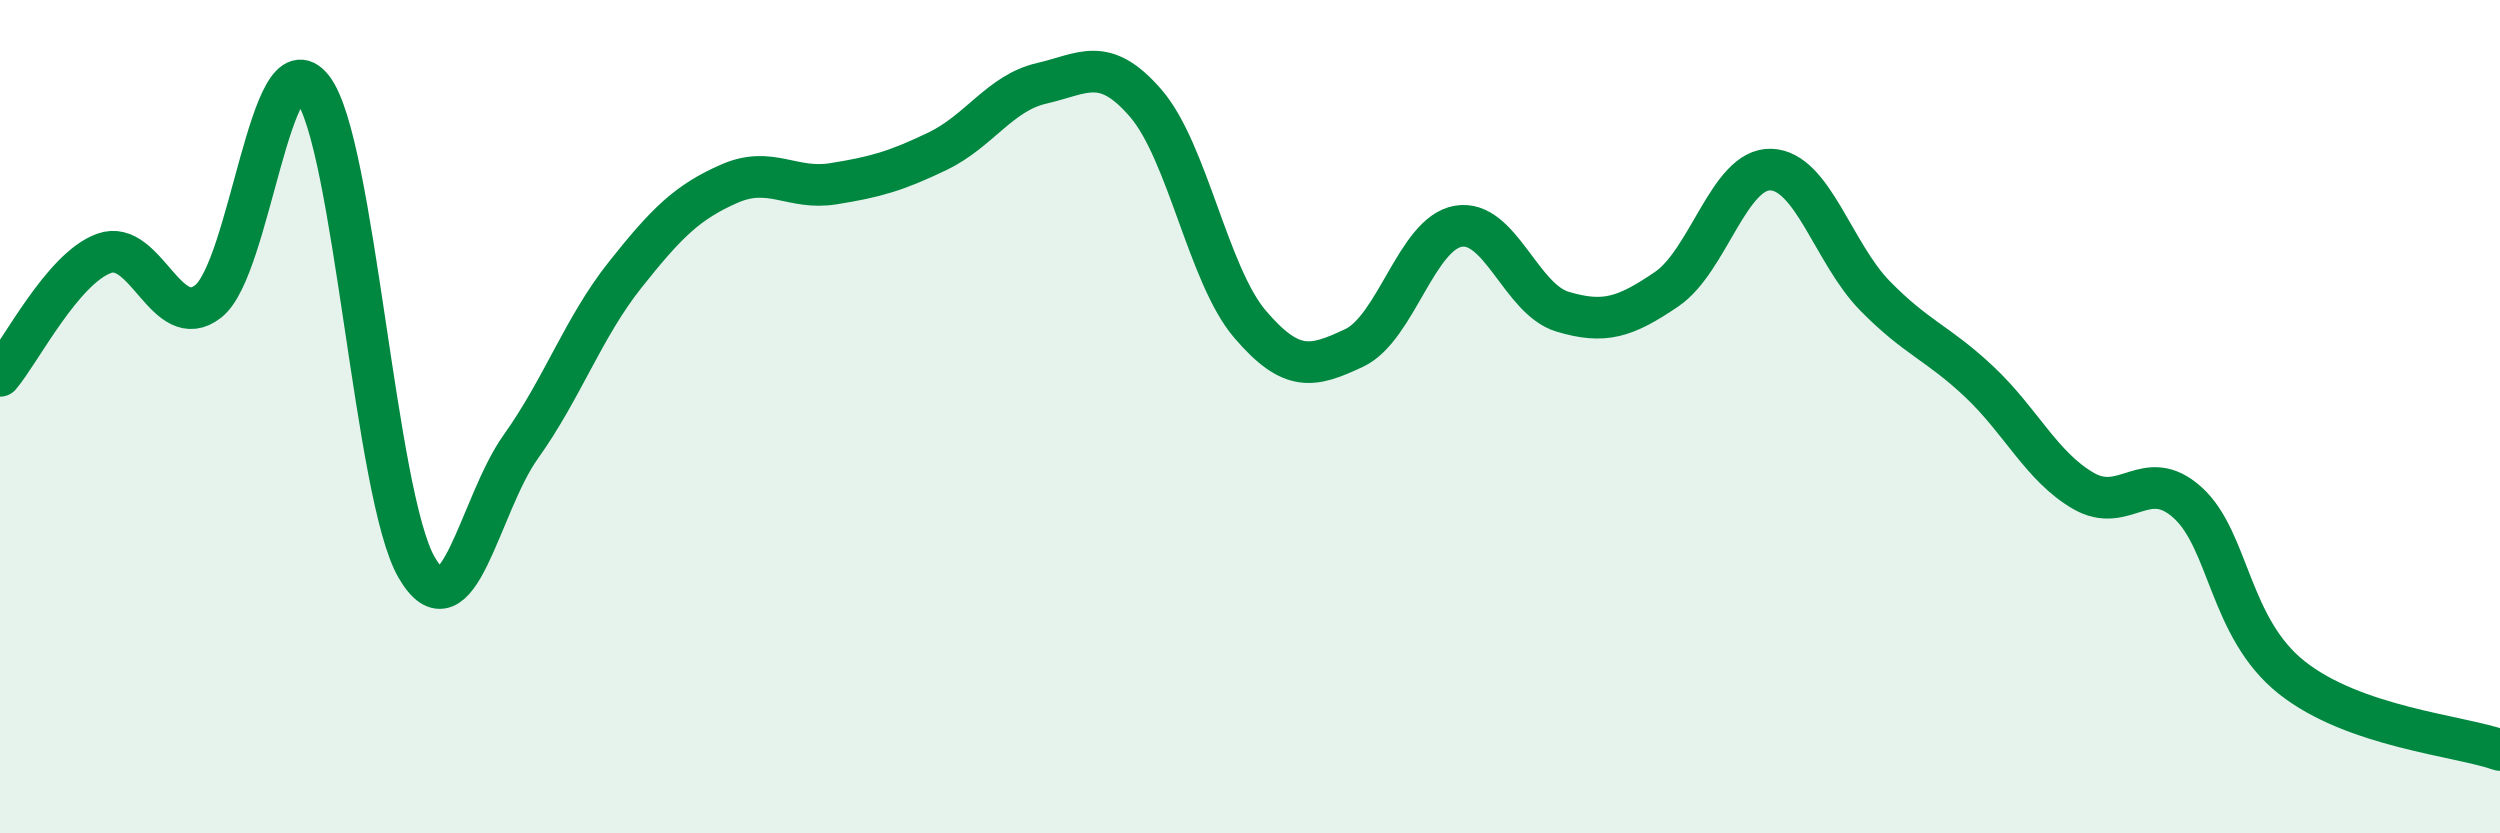 
    <svg width="60" height="20" viewBox="0 0 60 20" xmlns="http://www.w3.org/2000/svg">
      <path
        d="M 0,9.02 C 0.5,8.43 1.5,6.44 2.5,6.08 C 3.5,5.72 4,8.02 5,7.23 C 6,6.44 6.5,0.84 7.5,2.12 C 8.5,3.4 9,11.9 10,13.62 C 11,15.34 11.5,12.12 12.5,10.72 C 13.5,9.32 14,7.86 15,6.6 C 16,5.34 16.5,4.85 17.5,4.41 C 18.5,3.97 19,4.57 20,4.41 C 21,4.25 21.5,4.11 22.5,3.63 C 23.5,3.15 24,2.23 25,2 C 26,1.77 26.5,1.32 27.5,2.48 C 28.5,3.64 29,6.61 30,7.78 C 31,8.95 31.5,8.82 32.5,8.35 C 33.5,7.88 34,5.6 35,5.43 C 36,5.26 36.5,7.18 37.5,7.48 C 38.5,7.78 39,7.62 40,6.94 C 41,6.26 41.5,4.04 42.5,4.07 C 43.5,4.1 44,6.08 45,7.1 C 46,8.12 46.5,8.22 47.5,9.16 C 48.5,10.1 49,11.2 50,11.78 C 51,12.36 51.5,11.16 52.5,12.06 C 53.5,12.96 53.5,15.07 55,16.26 C 56.5,17.45 59,17.65 60,18L60 20L0 20Z"
        fill="#008740"
        opacity="0.1"
        stroke-linecap="round"
        stroke-linejoin="round"
      />
      <path
        d="M 0,9.02 C 0.5,8.43 1.5,6.44 2.5,6.08 C 3.5,5.72 4,8.02 5,7.23 C 6,6.44 6.5,0.84 7.5,2.12 C 8.5,3.4 9,11.9 10,13.62 C 11,15.34 11.5,12.12 12.5,10.72 C 13.5,9.32 14,7.86 15,6.6 C 16,5.34 16.5,4.85 17.5,4.41 C 18.5,3.97 19,4.57 20,4.41 C 21,4.25 21.5,4.11 22.5,3.63 C 23.5,3.15 24,2.23 25,2 C 26,1.77 26.5,1.32 27.5,2.48 C 28.5,3.64 29,6.61 30,7.78 C 31,8.95 31.5,8.82 32.5,8.35 C 33.5,7.88 34,5.6 35,5.43 C 36,5.26 36.5,7.18 37.5,7.48 C 38.5,7.78 39,7.62 40,6.94 C 41,6.26 41.5,4.04 42.5,4.07 C 43.5,4.1 44,6.08 45,7.1 C 46,8.12 46.5,8.22 47.5,9.16 C 48.5,10.1 49,11.2 50,11.78 C 51,12.36 51.5,11.16 52.5,12.06 C 53.5,12.96 53.5,15.07 55,16.26 C 56.5,17.45 59,17.65 60,18"
        stroke="#008740"
        stroke-width="1"
        fill="none"
        stroke-linecap="round"
        stroke-linejoin="round"
      />
    </svg>
  